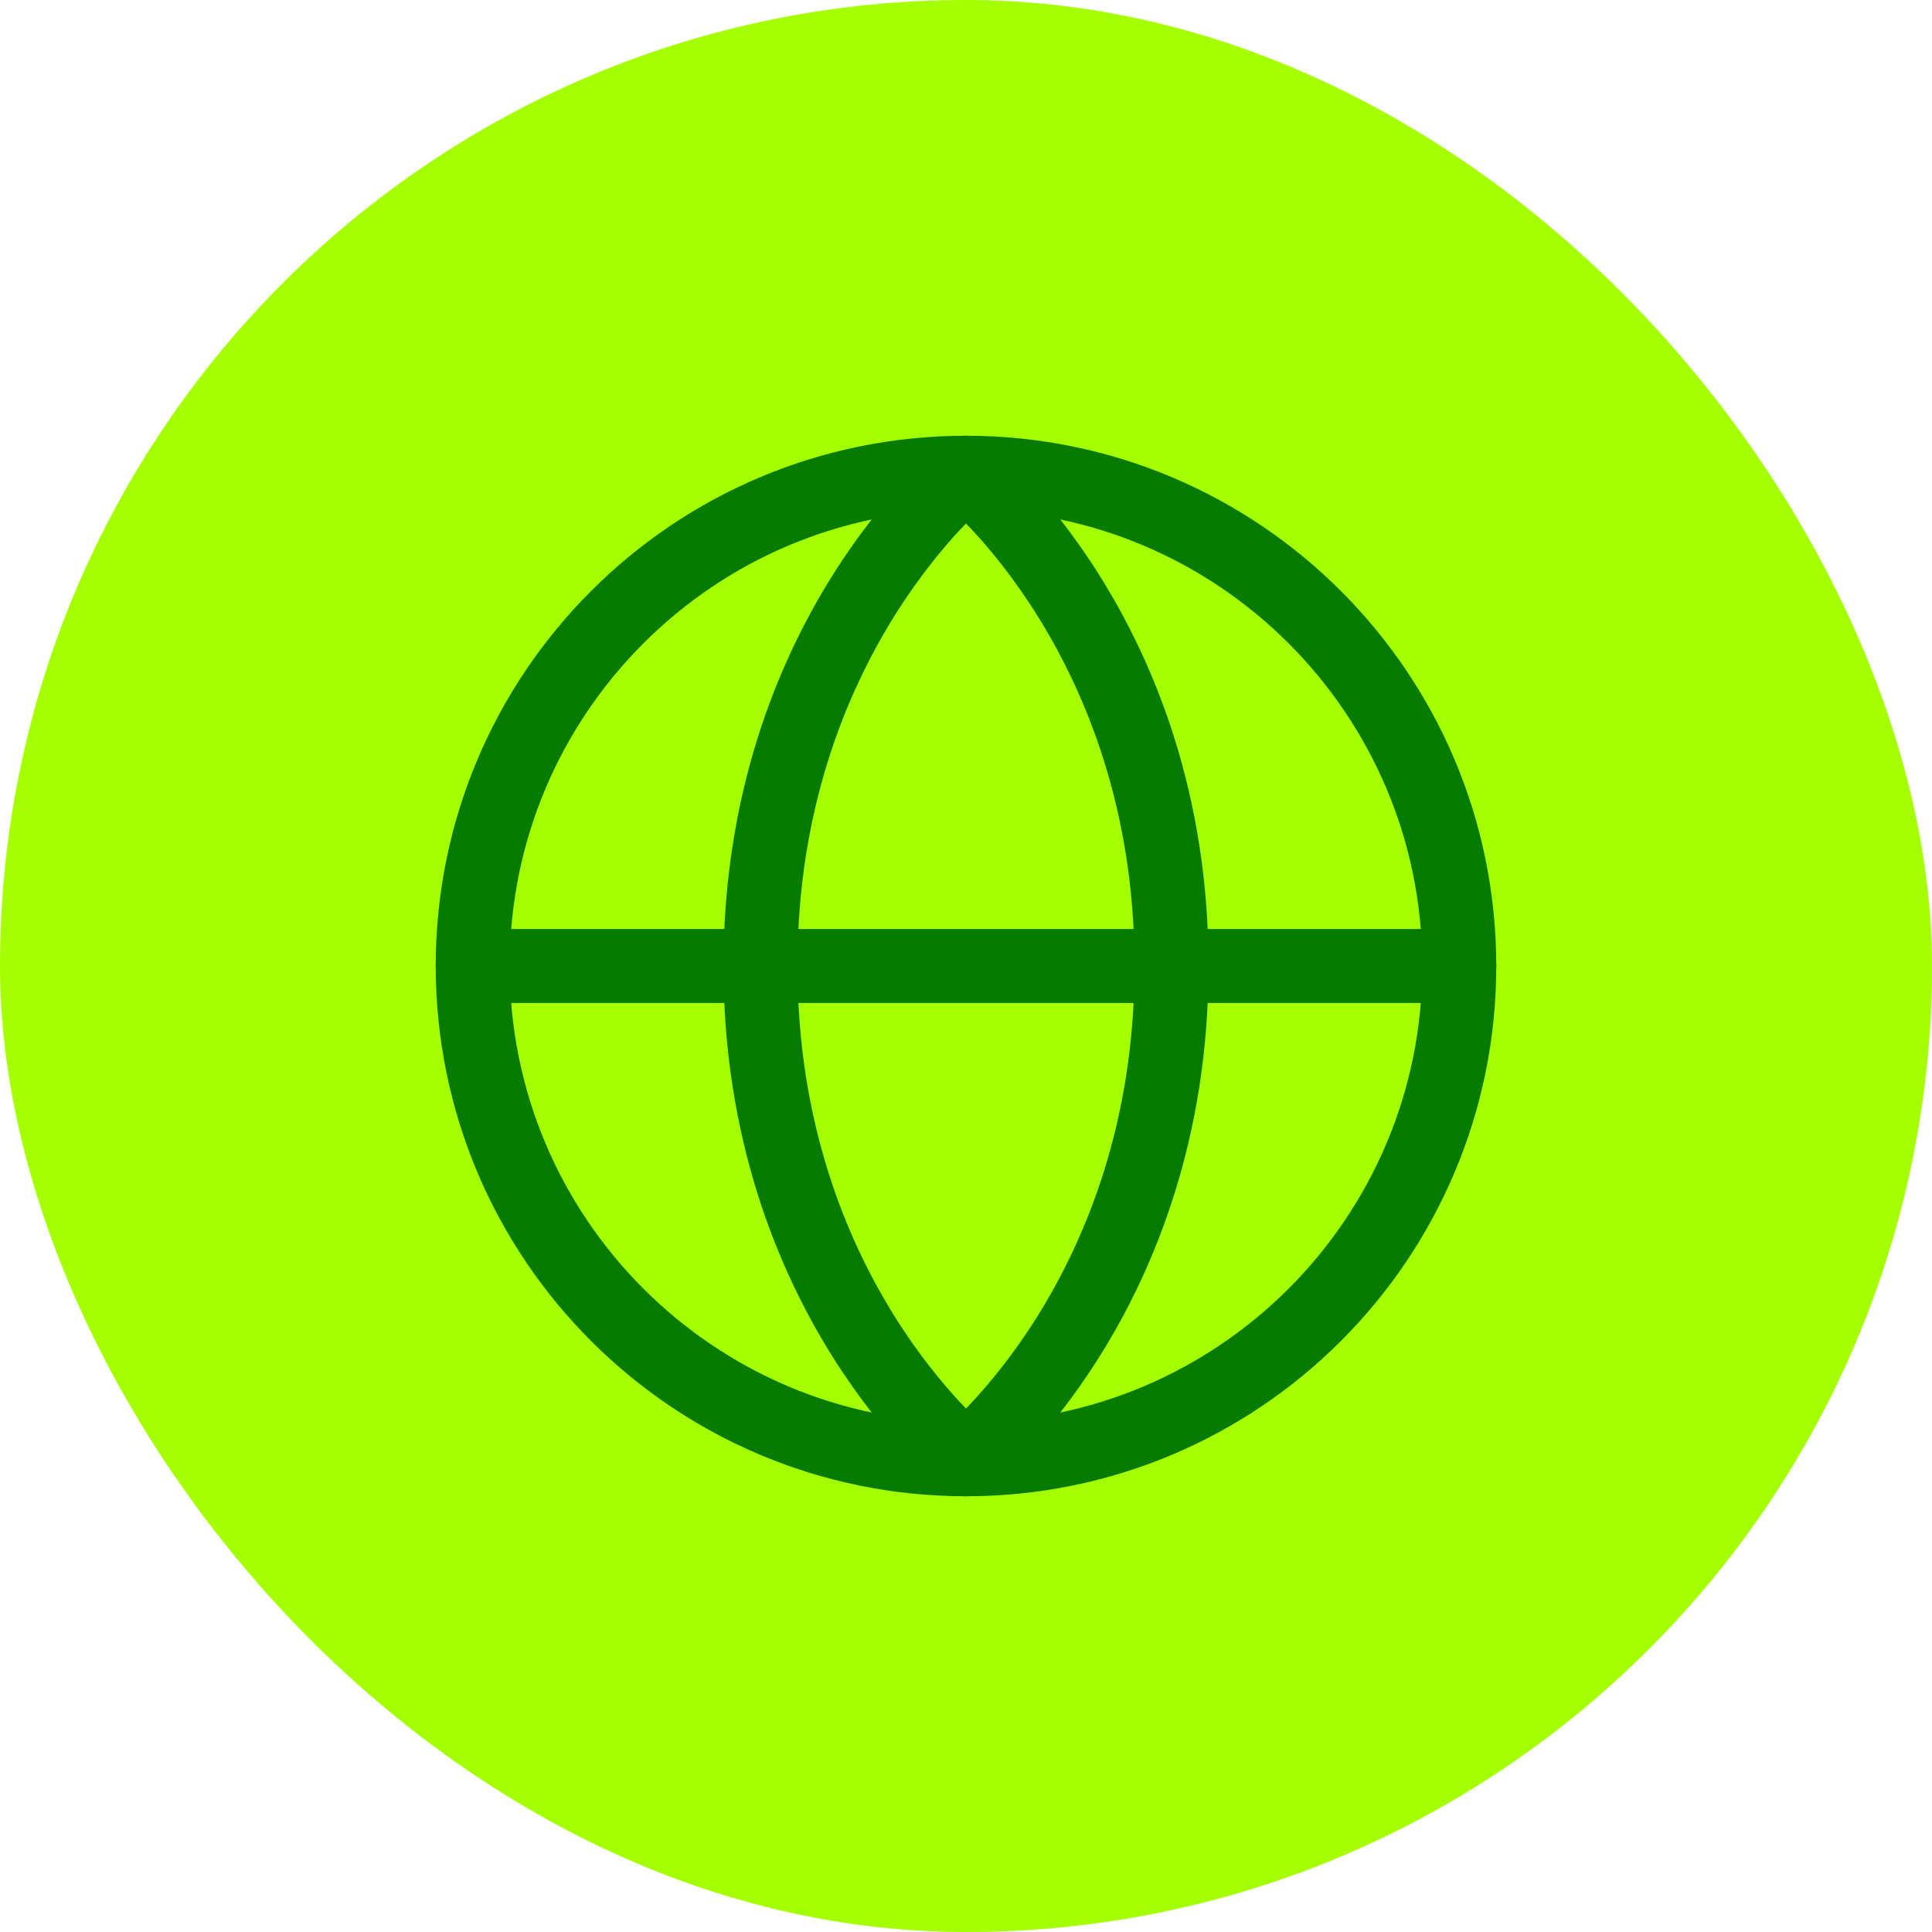 <?xml version="1.0" encoding="UTF-8"?>
<svg xmlns="http://www.w3.org/2000/svg" width="47" height="47" viewBox="0 0 47 47" fill="none">
  <rect width="47" height="47" rx="23.5" fill="#A4FF00"></rect>
  <g clip-path="url(#clip0_39_7345)">
    <path d="M11.5 23.5H35.5" stroke="#067B00" stroke-width="1.8" stroke-linecap="round" stroke-linejoin="round"></path>
    <path d="M23.5 35.5C30.127 35.5 35.5 30.127 35.5 23.5C35.5 16.873 30.127 11.5 23.5 11.5C16.873 11.5 11.5 16.873 11.5 23.5C11.5 30.127 16.873 35.5 23.5 35.5Z" stroke="#067B00" stroke-width="1.8" stroke-linecap="round" stroke-linejoin="round"></path>
    <path d="M28.5 23.5C28.5 31.5 23.5 35.5 23.5 35.5C23.5 35.5 18.5 31.5 18.5 23.5C18.5 15.5 23.5 11.5 23.5 11.5C23.5 11.5 28.5 15.5 28.5 23.5Z" stroke="#067B00" stroke-width="1.8" stroke-linecap="round" stroke-linejoin="round"></path>
  </g>
  <defs>
    <clipPath id="clip0_39_7345">
      <rect width="32" height="32" fill="white" transform="translate(7.5 7.5)"></rect>
    </clipPath>
  </defs>
</svg>
